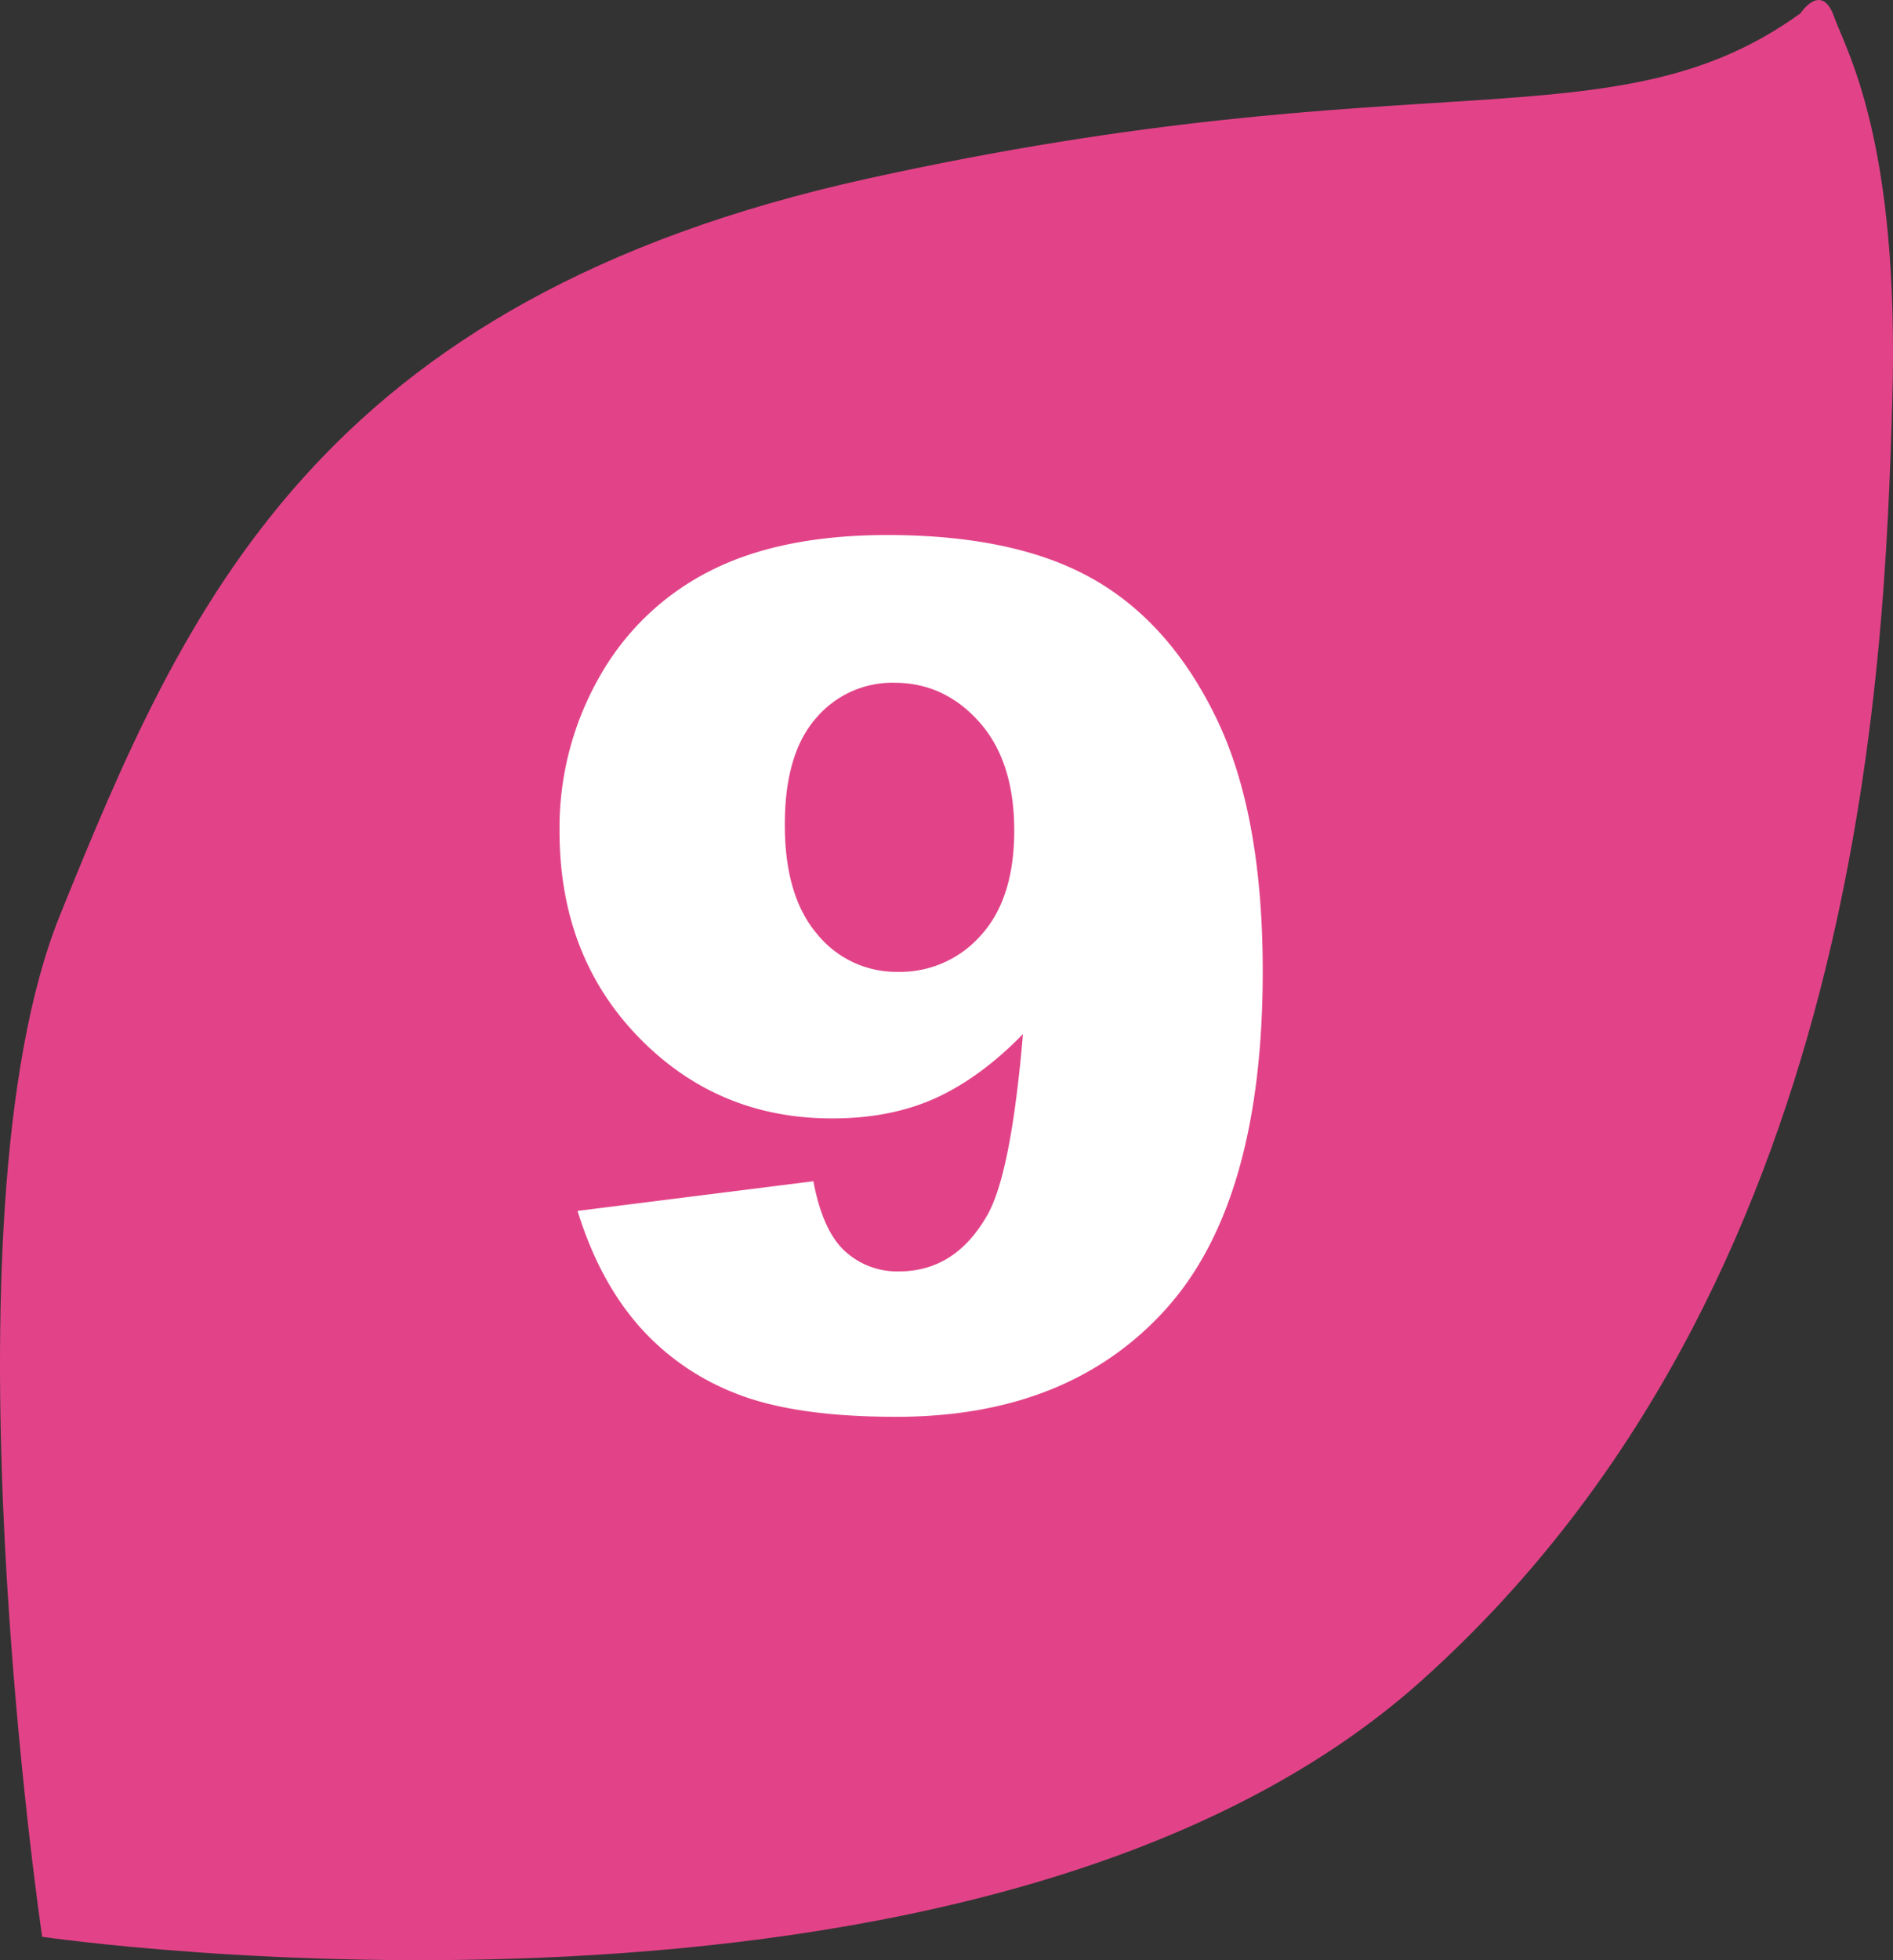 <svg id="Calque_1" data-name="Calque 1" xmlns="http://www.w3.org/2000/svg" viewBox="0 0 500.71 518.17"><rect x="0" y="0" width="500.71" height="518.17" fill="#333333" stroke="none"/><defs><style>.cls-1{fill:#e24388;}.cls-2{fill:#fff;}</style></defs><path class="cls-1" d="M11.15,512S-16.8,322.92,15.81,242.07C48.62,161,83.52,79.29,229.83,47.14,375.9,15,427.09,39,476.22,3.53c0,0,5.43-8.28,8.77.52,3.14,9.05,17.61,32.62,15.52,102.52S492.75,339.34,376.43,443.9C260.35,548.55,11.15,512,11.15,512"/><path class="cls-2" d="M152.77,320.11l62.37-7.84q2.46,13.07,8.32,18.45a20.36,20.36,0,0,0,14.32,5.38q15.09,0,23.56-15.22,6.15-11.22,9.24-47.52-11.25,11.53-23.1,16.92t-27.41,5.38q-30.34,0-51.21-21.53T148,219.7a80.54,80.54,0,0,1,10.63-40.9,69.52,69.52,0,0,1,29.26-27.91q18.63-9.45,46.82-9.45,33.87,0,54.36,11.6T321.79,190Q334,215.24,334,256.76q0,61-25.72,89.41T237,374.54q-27,0-42.51-6.23a65.67,65.67,0,0,1-25.87-18.22Q158.31,338.11,152.77,320.11Zm115.5-100.56q0-18.3-9.24-28.68t-22.48-10.38a26.42,26.42,0,0,0-20.72,9.38q-8.24,9.38-8.24,28.14,0,18.92,8.55,28.91a26.94,26.94,0,0,0,21.33,10,28.46,28.46,0,0,0,22-9.69Q268.27,237.55,268.27,219.55Z"/></svg>